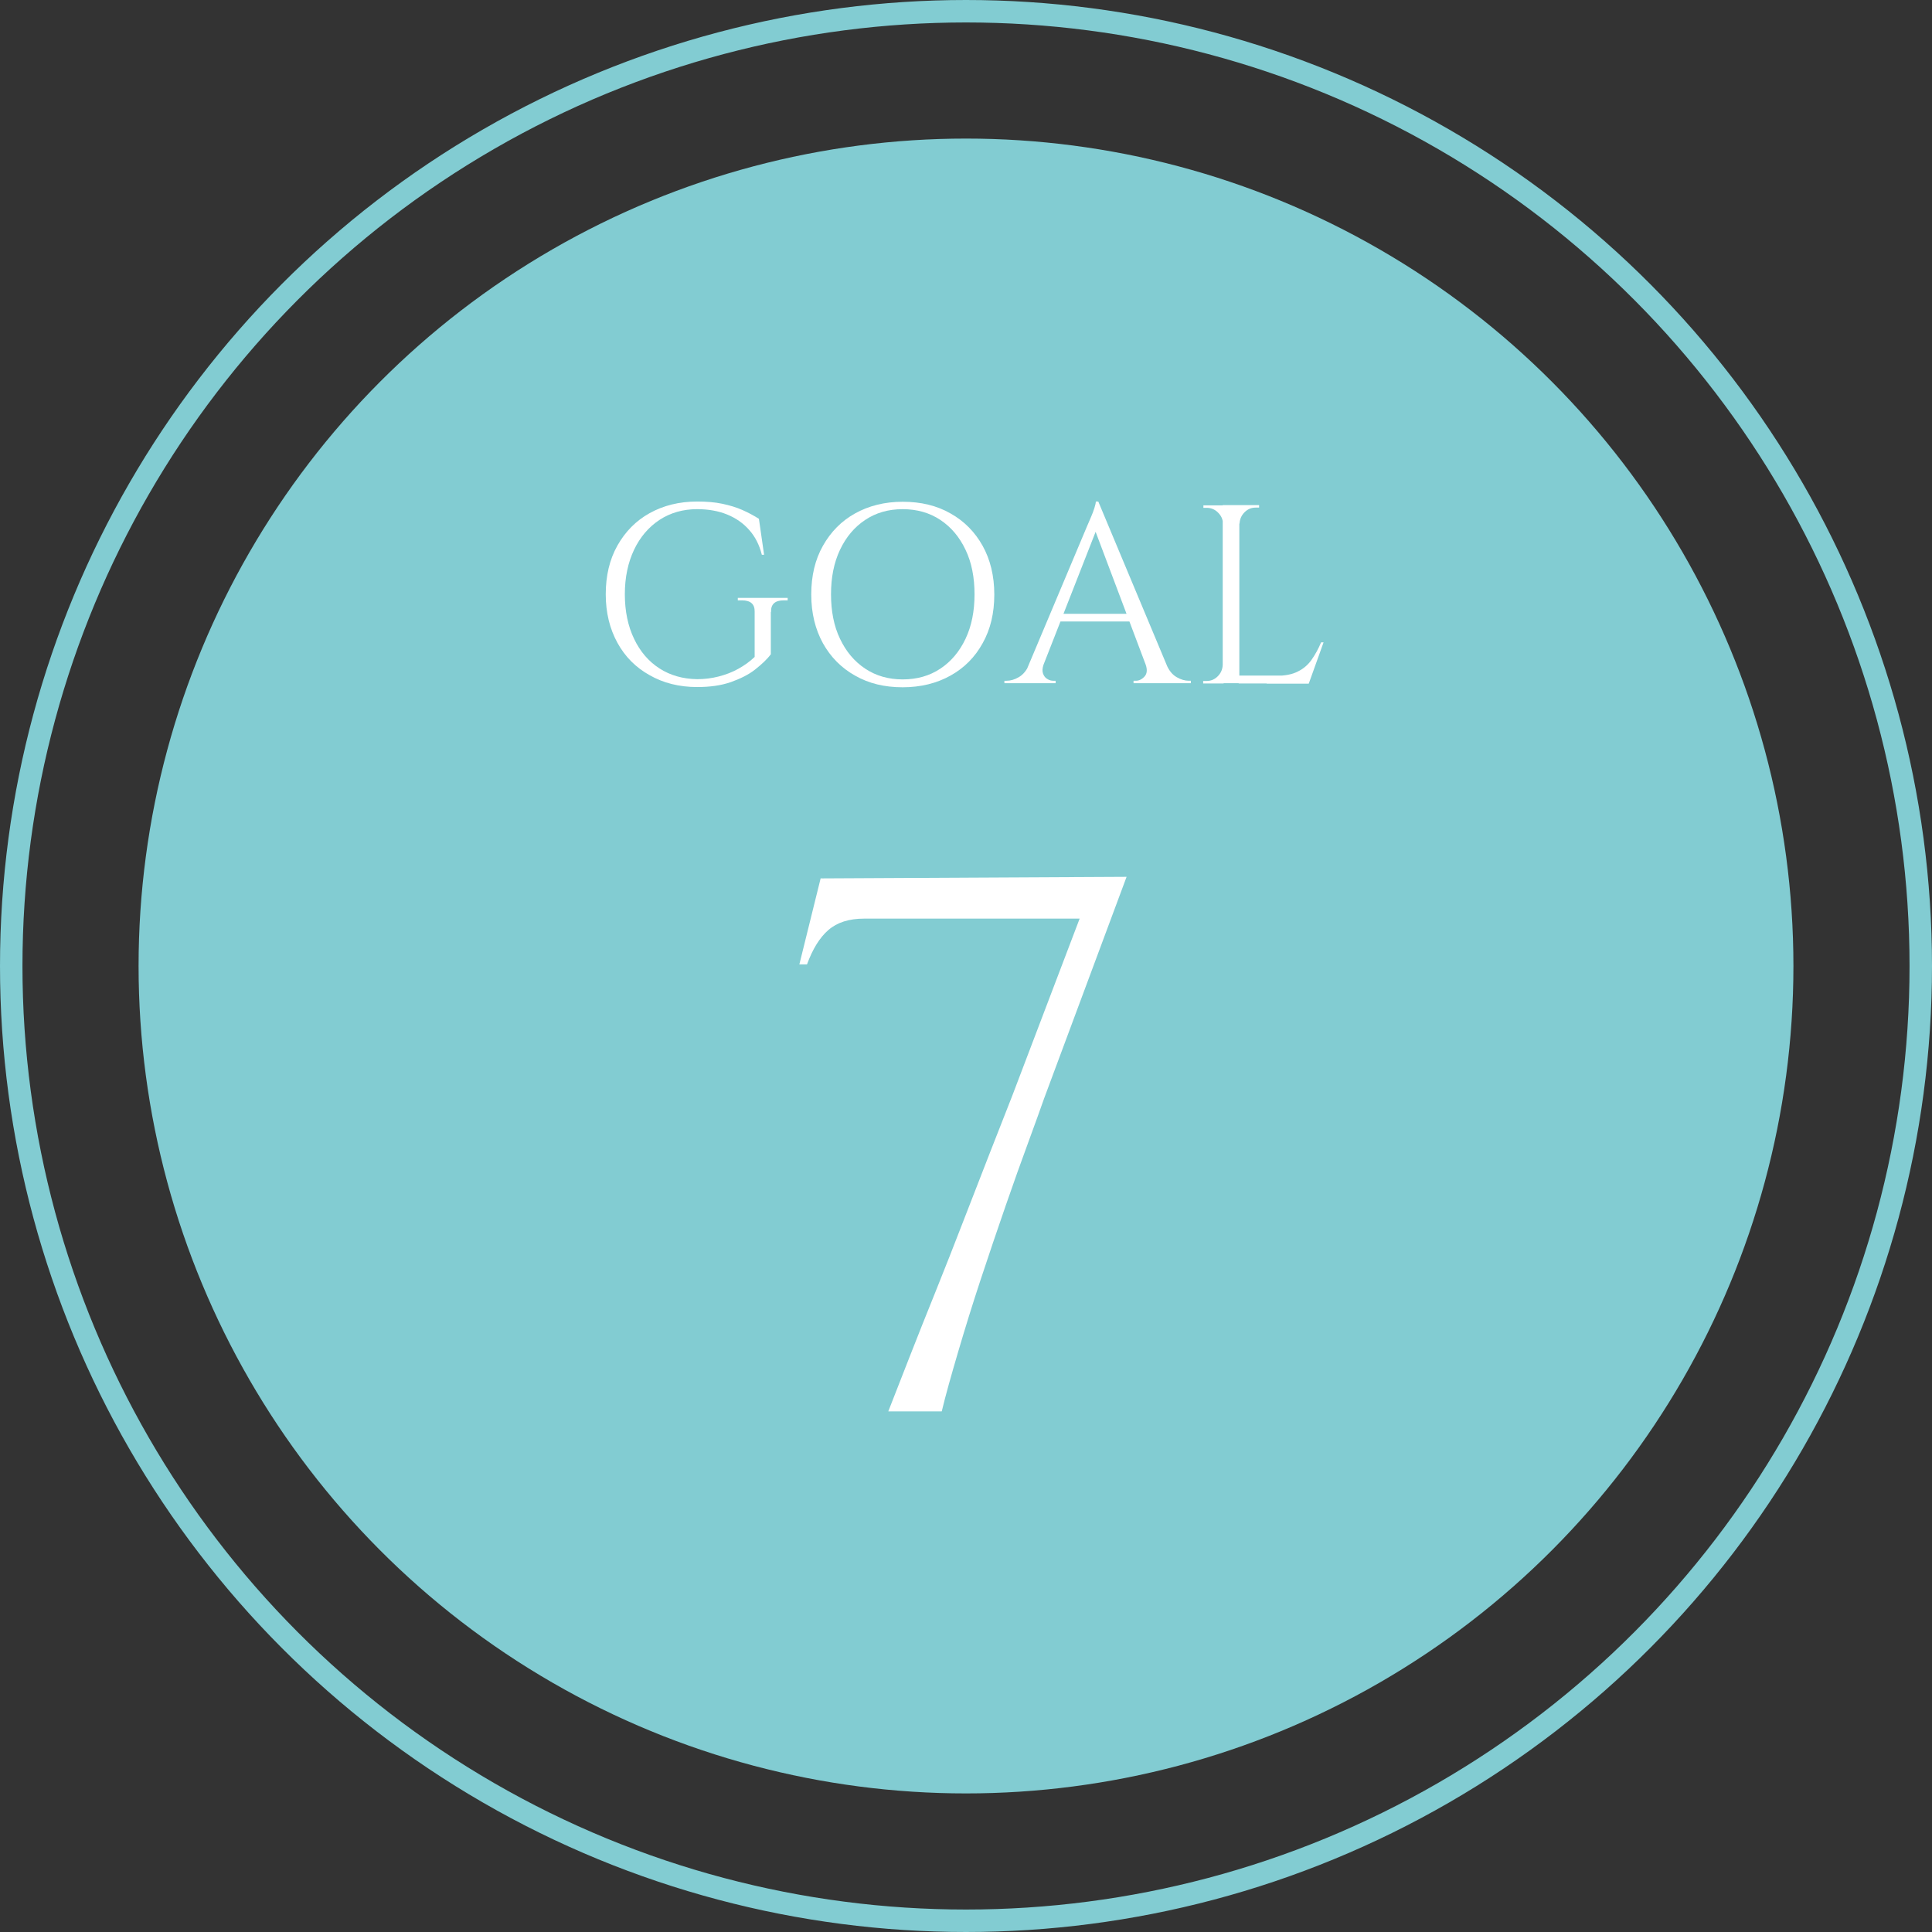 <?xml version="1.0" encoding="UTF-8"?>
<svg id="_レイヤー_2" data-name="レイヤー 2" xmlns="http://www.w3.org/2000/svg" viewBox="0 0 86.02 86.02">
  <rect x="0" y="0" width="86.02" height="86.02" fill="#333333" stroke="none"/>
  <defs>
    <style>
      .cls-1 {
        fill: #fff;
      }

      .cls-2 {
        fill: #82ccd2;
      }

      .cls-3 {
        fill: none;
        stroke: #82ccd2;
        stroke-miterlimit: 10;
      }
    </style>
  </defs>
  <g id="data">
    <g>
      <circle class="cls-3" cx="43.01" cy="43.01" r="42.51"/>
      <circle class="cls-2" cx="43.01" cy="43.01" r="36.84"/>
      <g>
        <path class="cls-1" d="M34.32,27.26v1.87c-.17,.23-.41,.45-.7,.68-.29,.23-.66,.41-1.08,.56-.43,.15-.93,.22-1.5,.22-.8,0-1.51-.18-2.12-.53-.61-.34-1.09-.82-1.43-1.44s-.52-1.34-.52-2.16,.17-1.55,.52-2.17,.82-1.1,1.43-1.44c.61-.34,1.32-.52,2.12-.52,.42,0,.79,.03,1.12,.1,.33,.07,.63,.16,.9,.28,.27,.12,.51,.25,.73,.39l.23,1.6h-.1c-.11-.44-.3-.81-.56-1.1-.26-.3-.59-.53-.98-.69-.39-.16-.84-.24-1.34-.24-.63,0-1.19,.16-1.68,.48-.48,.32-.86,.76-1.13,1.33-.27,.57-.41,1.23-.41,1.98s.14,1.42,.41,1.98c.27,.57,.65,1.01,1.13,1.32,.48,.31,1.04,.47,1.68,.48,.33,0,.65-.04,.96-.12,.31-.08,.6-.19,.87-.34,.27-.15,.51-.32,.73-.53v-2.01c.01-.34-.18-.51-.57-.51h-.18v-.11h2.22v.11h-.17c-.39,0-.58,.17-.57,.51Z"/>
        <path class="cls-1" d="M40.19,22.34c.81,0,1.52,.17,2.13,.52,.61,.34,1.09,.83,1.43,1.44s.52,1.34,.52,2.17-.17,1.55-.52,2.17c-.34,.62-.82,1.1-1.43,1.44-.61,.34-1.32,.52-2.13,.52s-1.51-.17-2.12-.52c-.61-.34-1.09-.83-1.43-1.44-.34-.62-.52-1.34-.52-2.17s.17-1.55,.52-2.17,.82-1.1,1.43-1.44c.61-.34,1.32-.52,2.12-.52Zm0,7.91c.64,0,1.2-.16,1.68-.48,.48-.32,.85-.76,1.12-1.33,.27-.57,.4-1.23,.4-1.98s-.13-1.42-.4-1.98c-.27-.57-.64-1.01-1.12-1.33-.48-.32-1.04-.48-1.68-.48s-1.19,.16-1.67,.48-.85,.76-1.12,1.33c-.27,.57-.4,1.23-.4,1.98s.13,1.42,.4,1.98c.27,.57,.64,1.01,1.12,1.33s1.04,.48,1.67,.48Z"/>
        <path class="cls-1" d="M46.46,29.6c-.05,.15-.06,.28-.02,.39,.04,.11,.1,.19,.19,.24,.09,.06,.18,.08,.27,.08h.1v.11h-2.28v-.11h.1c.17,0,.35-.05,.54-.16,.19-.11,.34-.29,.46-.55h.65Zm2.44-7.27l.1,.79-2.85,7.27h-.68l2.9-6.89c.08-.19,.15-.35,.21-.49s.11-.27,.15-.4c.04-.13,.06-.22,.06-.28h.1Zm1.6,5v.34h-3.55v-.34h3.55Zm-1.6-5l3.36,8.03h-.96l-2.62-6.95,.23-1.08Zm2.11,7.27h.93c.11,.26,.26,.44,.45,.55s.37,.16,.54,.16h.09v.11h-2.55v-.11h.1c.14,0,.27-.06,.39-.19,.11-.12,.13-.3,.05-.53Z"/>
        <path class="cls-1" d="M54.48,23.32h-.03c0-.2-.08-.36-.22-.5-.14-.14-.31-.21-.5-.21h-.15v-.11h.91v.83Zm0,6.28v.83h-.91v-.11h.15c.2,0,.36-.07,.5-.21,.14-.14,.21-.31,.22-.5h.03Zm.7-7.11v7.93h-.74v-7.93h.74Zm-.03,.83v-.83h.91v.11h-.15c-.2,0-.36,.07-.5,.21s-.21,.31-.22,.5h-.03Zm3.09,6.76v.35h-3.09v-.35h3.09Zm.69-1.48l-.66,1.84h-1.88l.41-.35c.4,0,.73-.06,.98-.19,.25-.12,.46-.3,.62-.53,.16-.23,.3-.48,.42-.77h.11Z"/>
      </g>
      <path class="cls-1" d="M36.56,39.11l13.6-.07-3.67,9.86c-.16,.45-.39,1.1-.7,1.94-.31,.84-.65,1.79-1.02,2.86-.37,1.07-.74,2.16-1.11,3.28s-.7,2.19-1,3.21-.55,1.9-.73,2.65h-2.38c.27-.7,.59-1.51,.95-2.43s.75-1.9,1.17-2.94,.83-2.09,1.24-3.15c.41-1.05,.8-2.06,1.17-3.01s.71-1.8,1-2.55l2.99-7.86h-9.59c-.68,0-1.21,.17-1.6,.51-.39,.34-.7,.85-.95,1.53h-.34l.95-3.84Z"/>
    </g>
  </g>
</svg>